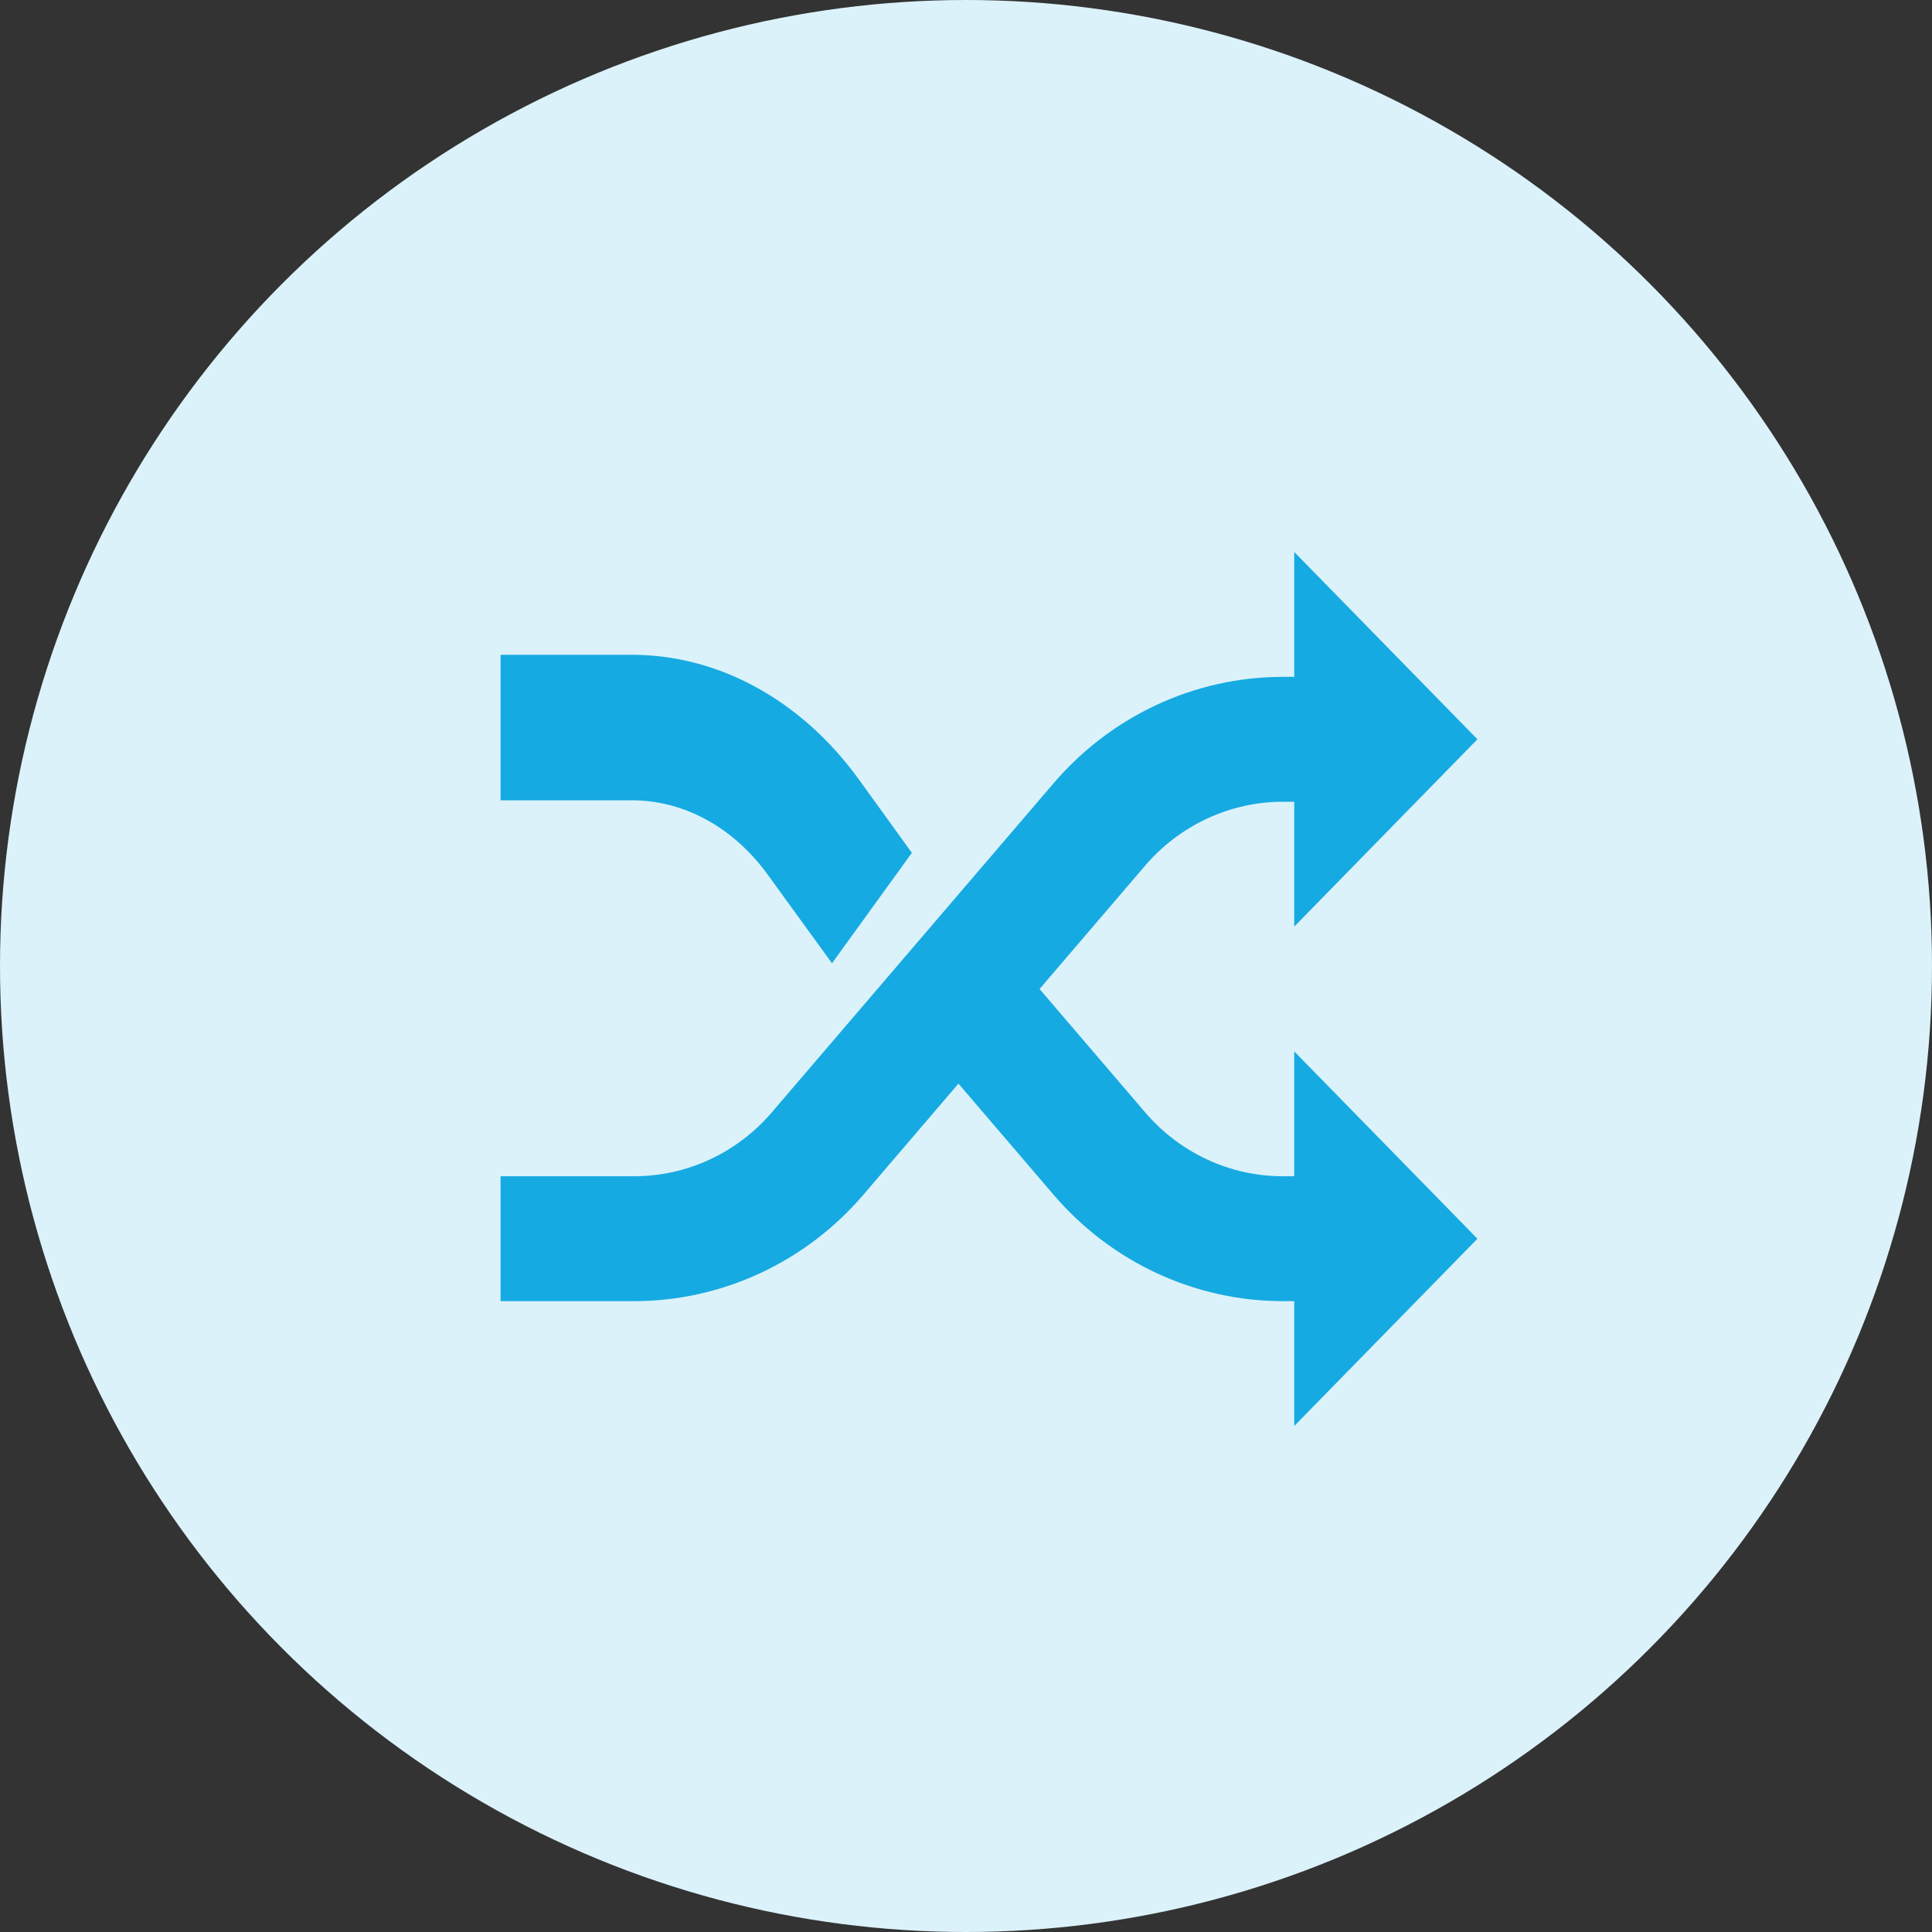 <svg width="42" height="42" viewBox="0 0 42 42" fill="none" xmlns="http://www.w3.org/2000/svg">
<rect x="0" y="0" width="42" height="42" fill="#333333" stroke="none"/>
<circle cx="21" cy="21" r="21" fill="#DBF2FA"/>
<path d="M16.693 19.019L18.087 20.941L19.823 18.54L18.663 16.933C17.417 15.219 15.623 14.235 13.739 14.235H10.882V17.398H13.739C14.871 17.398 15.945 17.986 16.693 19.019Z" fill="#16AAE2"/>
<path d="M28.136 25.571H27.891C26.742 25.571 25.652 25.067 24.893 24.18L22.599 21.5L24.893 18.82C25.648 17.938 26.742 17.429 27.891 17.429H28.136V20.143L32.118 16.071L28.136 12V14.714H27.891C25.979 14.714 24.159 15.558 22.898 17.034L16.78 24.18C16.021 25.067 14.93 25.571 13.781 25.571H10.882V28.286H13.781C15.693 28.286 17.514 27.442 18.775 25.966L20.836 23.557L22.898 25.966C24.159 27.442 25.979 28.286 27.891 28.286H28.136V31L32.118 26.929L28.136 22.857V25.571Z" fill="#16AAE2"/>
</svg>
